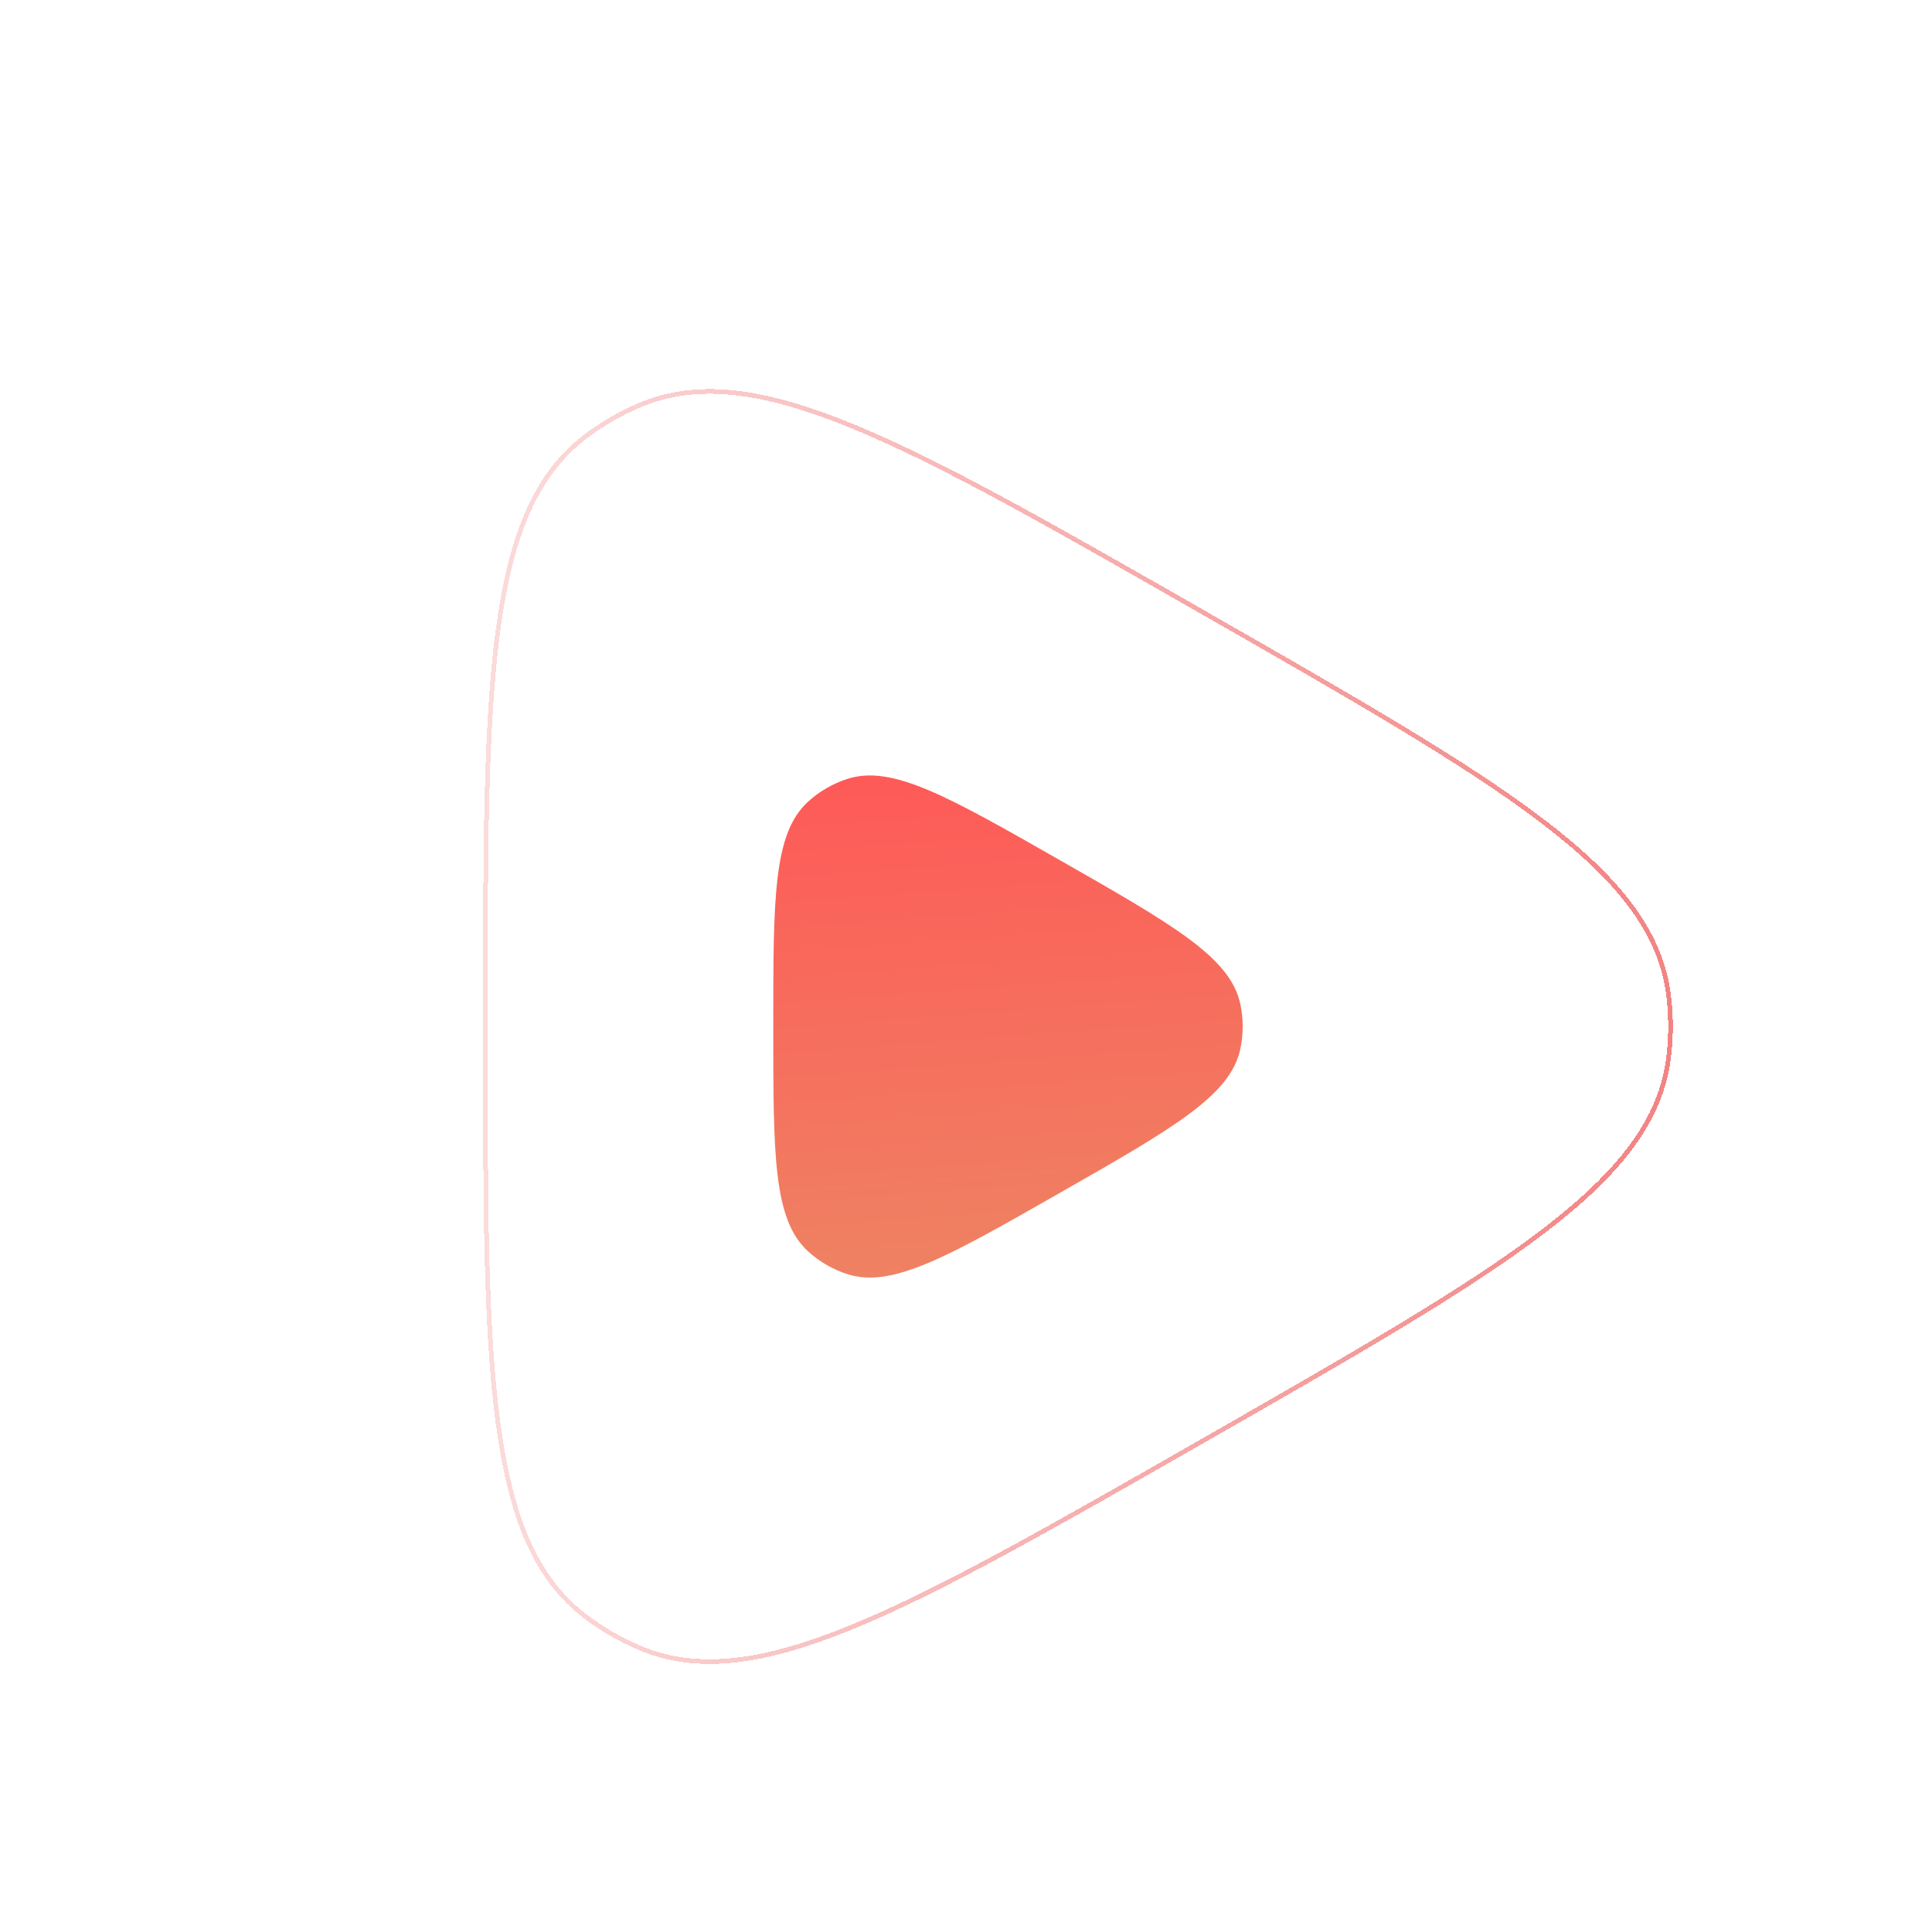 <?xml version="1.0" encoding="UTF-8"?> <svg xmlns="http://www.w3.org/2000/svg" width="416" height="414" viewBox="0 0 416 414" fill="none"> <g filter="url(#filter0_d_661_320)"> <path d="M228.185 170.171C252.619 184.108 264.836 191.076 267.037 201.038C267.759 204.307 267.759 207.693 267.037 210.962C264.836 220.924 252.619 227.892 228.185 241.829C204.134 255.548 192.108 262.407 182.475 259.317C179.312 258.303 176.406 256.615 173.957 254.37C166.5 247.533 166.5 233.689 166.5 206C166.5 178.311 166.5 164.467 173.957 157.63C176.406 155.385 179.312 153.697 182.475 152.683C192.108 149.593 204.134 156.452 228.185 170.171Z" fill="url(#paint0_linear_661_320)"></path> </g> <g filter="url(#filter1_d_661_320)"> <path d="M258.623 116.588C291.134 135.178 315.472 149.095 332.115 161.772C348.757 174.448 357.599 185.806 359.278 199.242C359.838 203.73 359.838 208.27 359.278 212.758C357.599 226.194 348.757 237.552 332.115 250.228C315.472 262.905 291.134 276.823 258.623 295.412C226.52 313.769 202.486 327.51 183.338 335.334C164.191 343.157 150.046 345.012 137.671 339.749C133.534 337.989 129.63 335.725 126.05 333.007C115.338 324.876 109.927 311.676 107.214 291.172C104.501 270.666 104.5 242.981 104.5 206C104.5 169.019 104.501 141.334 107.214 120.828C109.927 100.324 115.338 87.124 126.05 78.993C129.63 76.275 133.534 74.011 137.671 72.251C150.046 66.988 164.191 68.843 183.338 76.666C202.486 84.49 226.52 98.231 258.623 116.588Z" stroke="url(#paint1_linear_661_320)" shape-rendering="crispEdges"></path> </g> <defs> <filter id="filter0_d_661_320" x="111.5" y="111.951" width="211.079" height="218.099" filterUnits="userSpaceOnUse" color-interpolation-filters="sRGB"> <feFlood flood-opacity="0" result="BackgroundImageFix"></feFlood> <feColorMatrix in="SourceAlpha" type="matrix" values="0 0 0 0 0 0 0 0 0 0 0 0 0 0 0 0 0 0 127 0" result="hardAlpha"></feColorMatrix> <feOffset dy="15"></feOffset> <feGaussianBlur stdDeviation="27.5"></feGaussianBlur> <feComposite in2="hardAlpha" operator="out"></feComposite> <feColorMatrix type="matrix" values="0 0 0 0 0.185 0 0 0 0 0.114 0 0 0 0 0.338 0 0 0 0.2 0"></feColorMatrix> <feBlend mode="normal" in2="BackgroundImageFix" result="effect1_dropShadow_661_320"></feBlend> <feBlend mode="normal" in="SourceGraphic" in2="effect1_dropShadow_661_320" result="shape"></feBlend> </filter> <filter id="filter1_d_661_320" x="49" y="28.771" width="366.198" height="384.457" filterUnits="userSpaceOnUse" color-interpolation-filters="sRGB"> <feFlood flood-opacity="0" result="BackgroundImageFix"></feFlood> <feColorMatrix in="SourceAlpha" type="matrix" values="0 0 0 0 0 0 0 0 0 0 0 0 0 0 0 0 0 0 127 0" result="hardAlpha"></feColorMatrix> <feOffset dy="15"></feOffset> <feGaussianBlur stdDeviation="27.5"></feGaussianBlur> <feComposite in2="hardAlpha" operator="out"></feComposite> <feColorMatrix type="matrix" values="0 0 0 0 0.185 0 0 0 0 0.114 0 0 0 0 0.338 0 0 0 0.2 0"></feColorMatrix> <feBlend mode="normal" in2="BackgroundImageFix" result="effect1_dropShadow_661_320"></feBlend> <feBlend mode="normal" in="SourceGraphic" in2="effect1_dropShadow_661_320" result="shape"></feBlend> </filter> <linearGradient id="paint0_linear_661_320" x1="191.5" y1="144" x2="200.5" y2="264.5" gradientUnits="userSpaceOnUse"> <stop stop-color="#FF5757"></stop> <stop offset="1" stop-color="#EE8463"></stop> </linearGradient> <linearGradient id="paint1_linear_661_320" x1="416" y1="206" x2="2.1513e-05" y2="206" gradientUnits="userSpaceOnUse"> <stop stop-color="#F17070"></stop> <stop offset="1" stop-color="white"></stop> </linearGradient> </defs> </svg> 